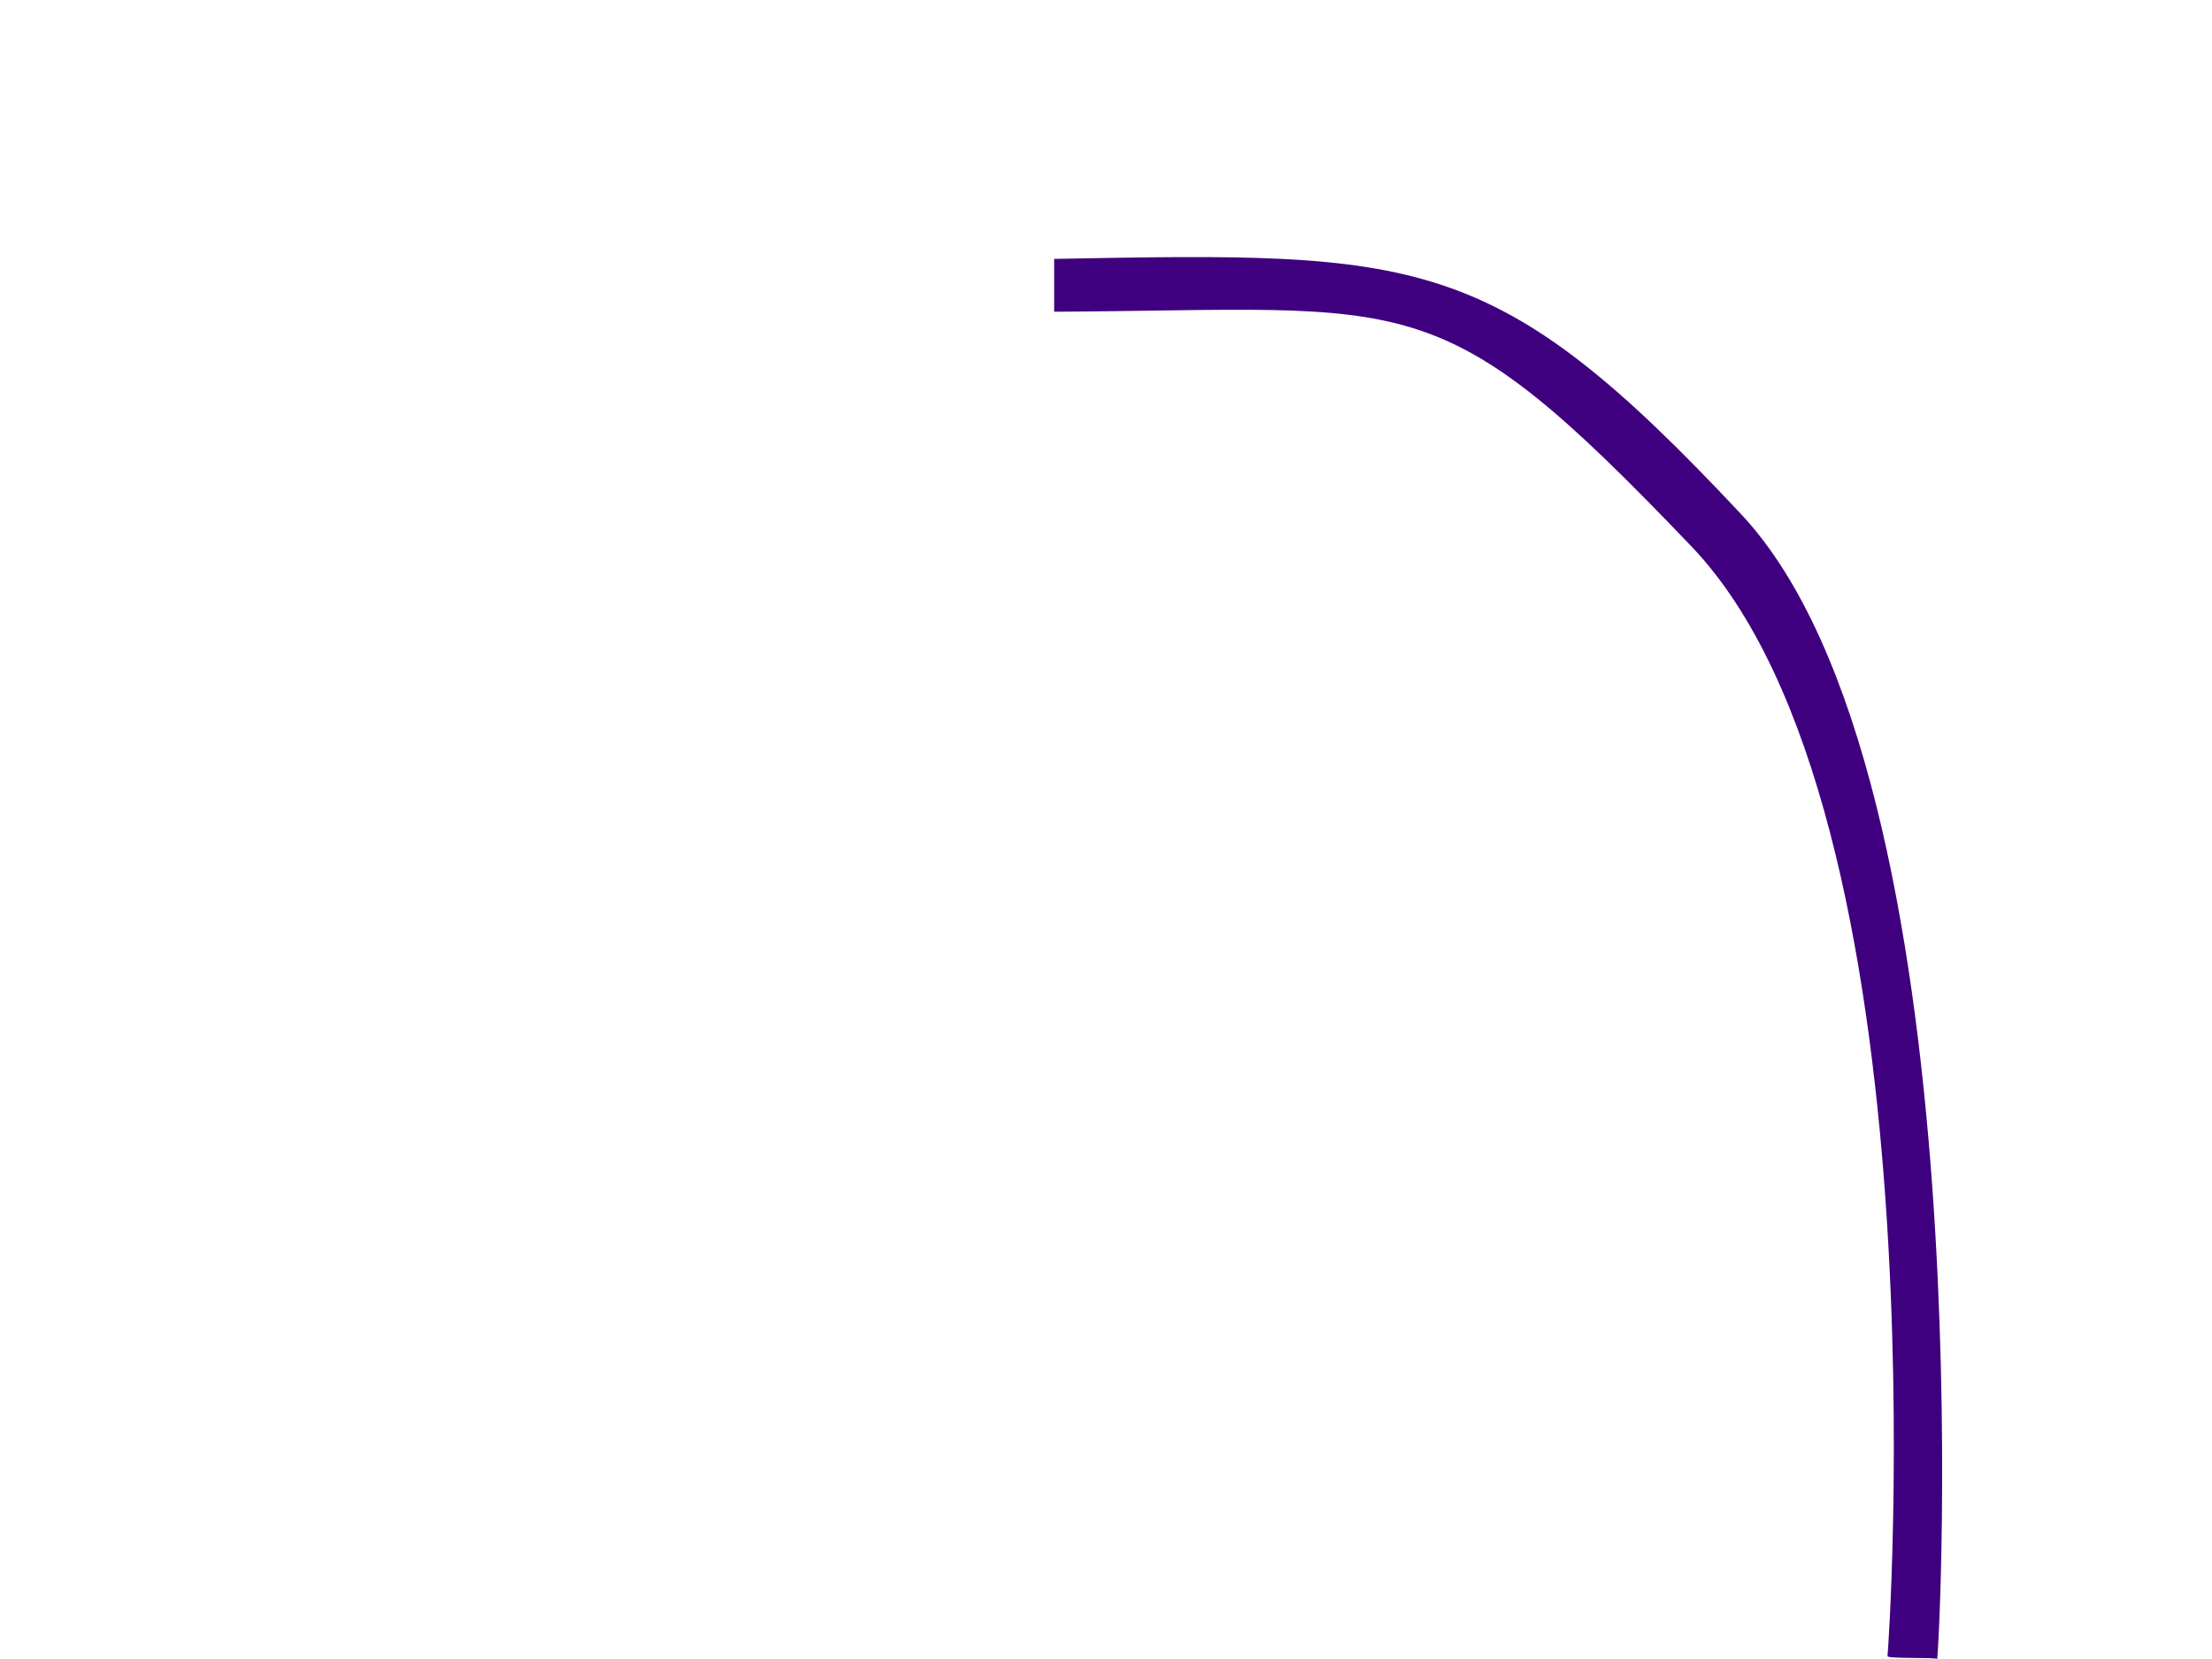 <?xml version="1.0"?><svg width="640" height="480" xmlns="http://www.w3.org/2000/svg">
 <!-- Created with SVG-edit - http://svg-edit.googlecode.com/ -->
 <title>Rainbow</title>
 <g>
  <title>Layer 1</title>

  <path d="m305,74.906l0,15.287c105.06,-0.566 110.602,-9.342 184.423,67.94c73.82,77.283 56.938,320.17 56.687,321.018c-0.251,0.85 13.856,0.284 14.36,0.85c0.505,0.567 14.613,-255.059 -56.688,-331.208c-71.298,-76.15 -92.714,-75.867 -198.782,-73.886z" stroke-width="5" stroke-linejoin="null" stroke-linecap="round" stroke-dasharray="null" fill="#3f007f" id="svg_15"/>
 </g>
</svg>